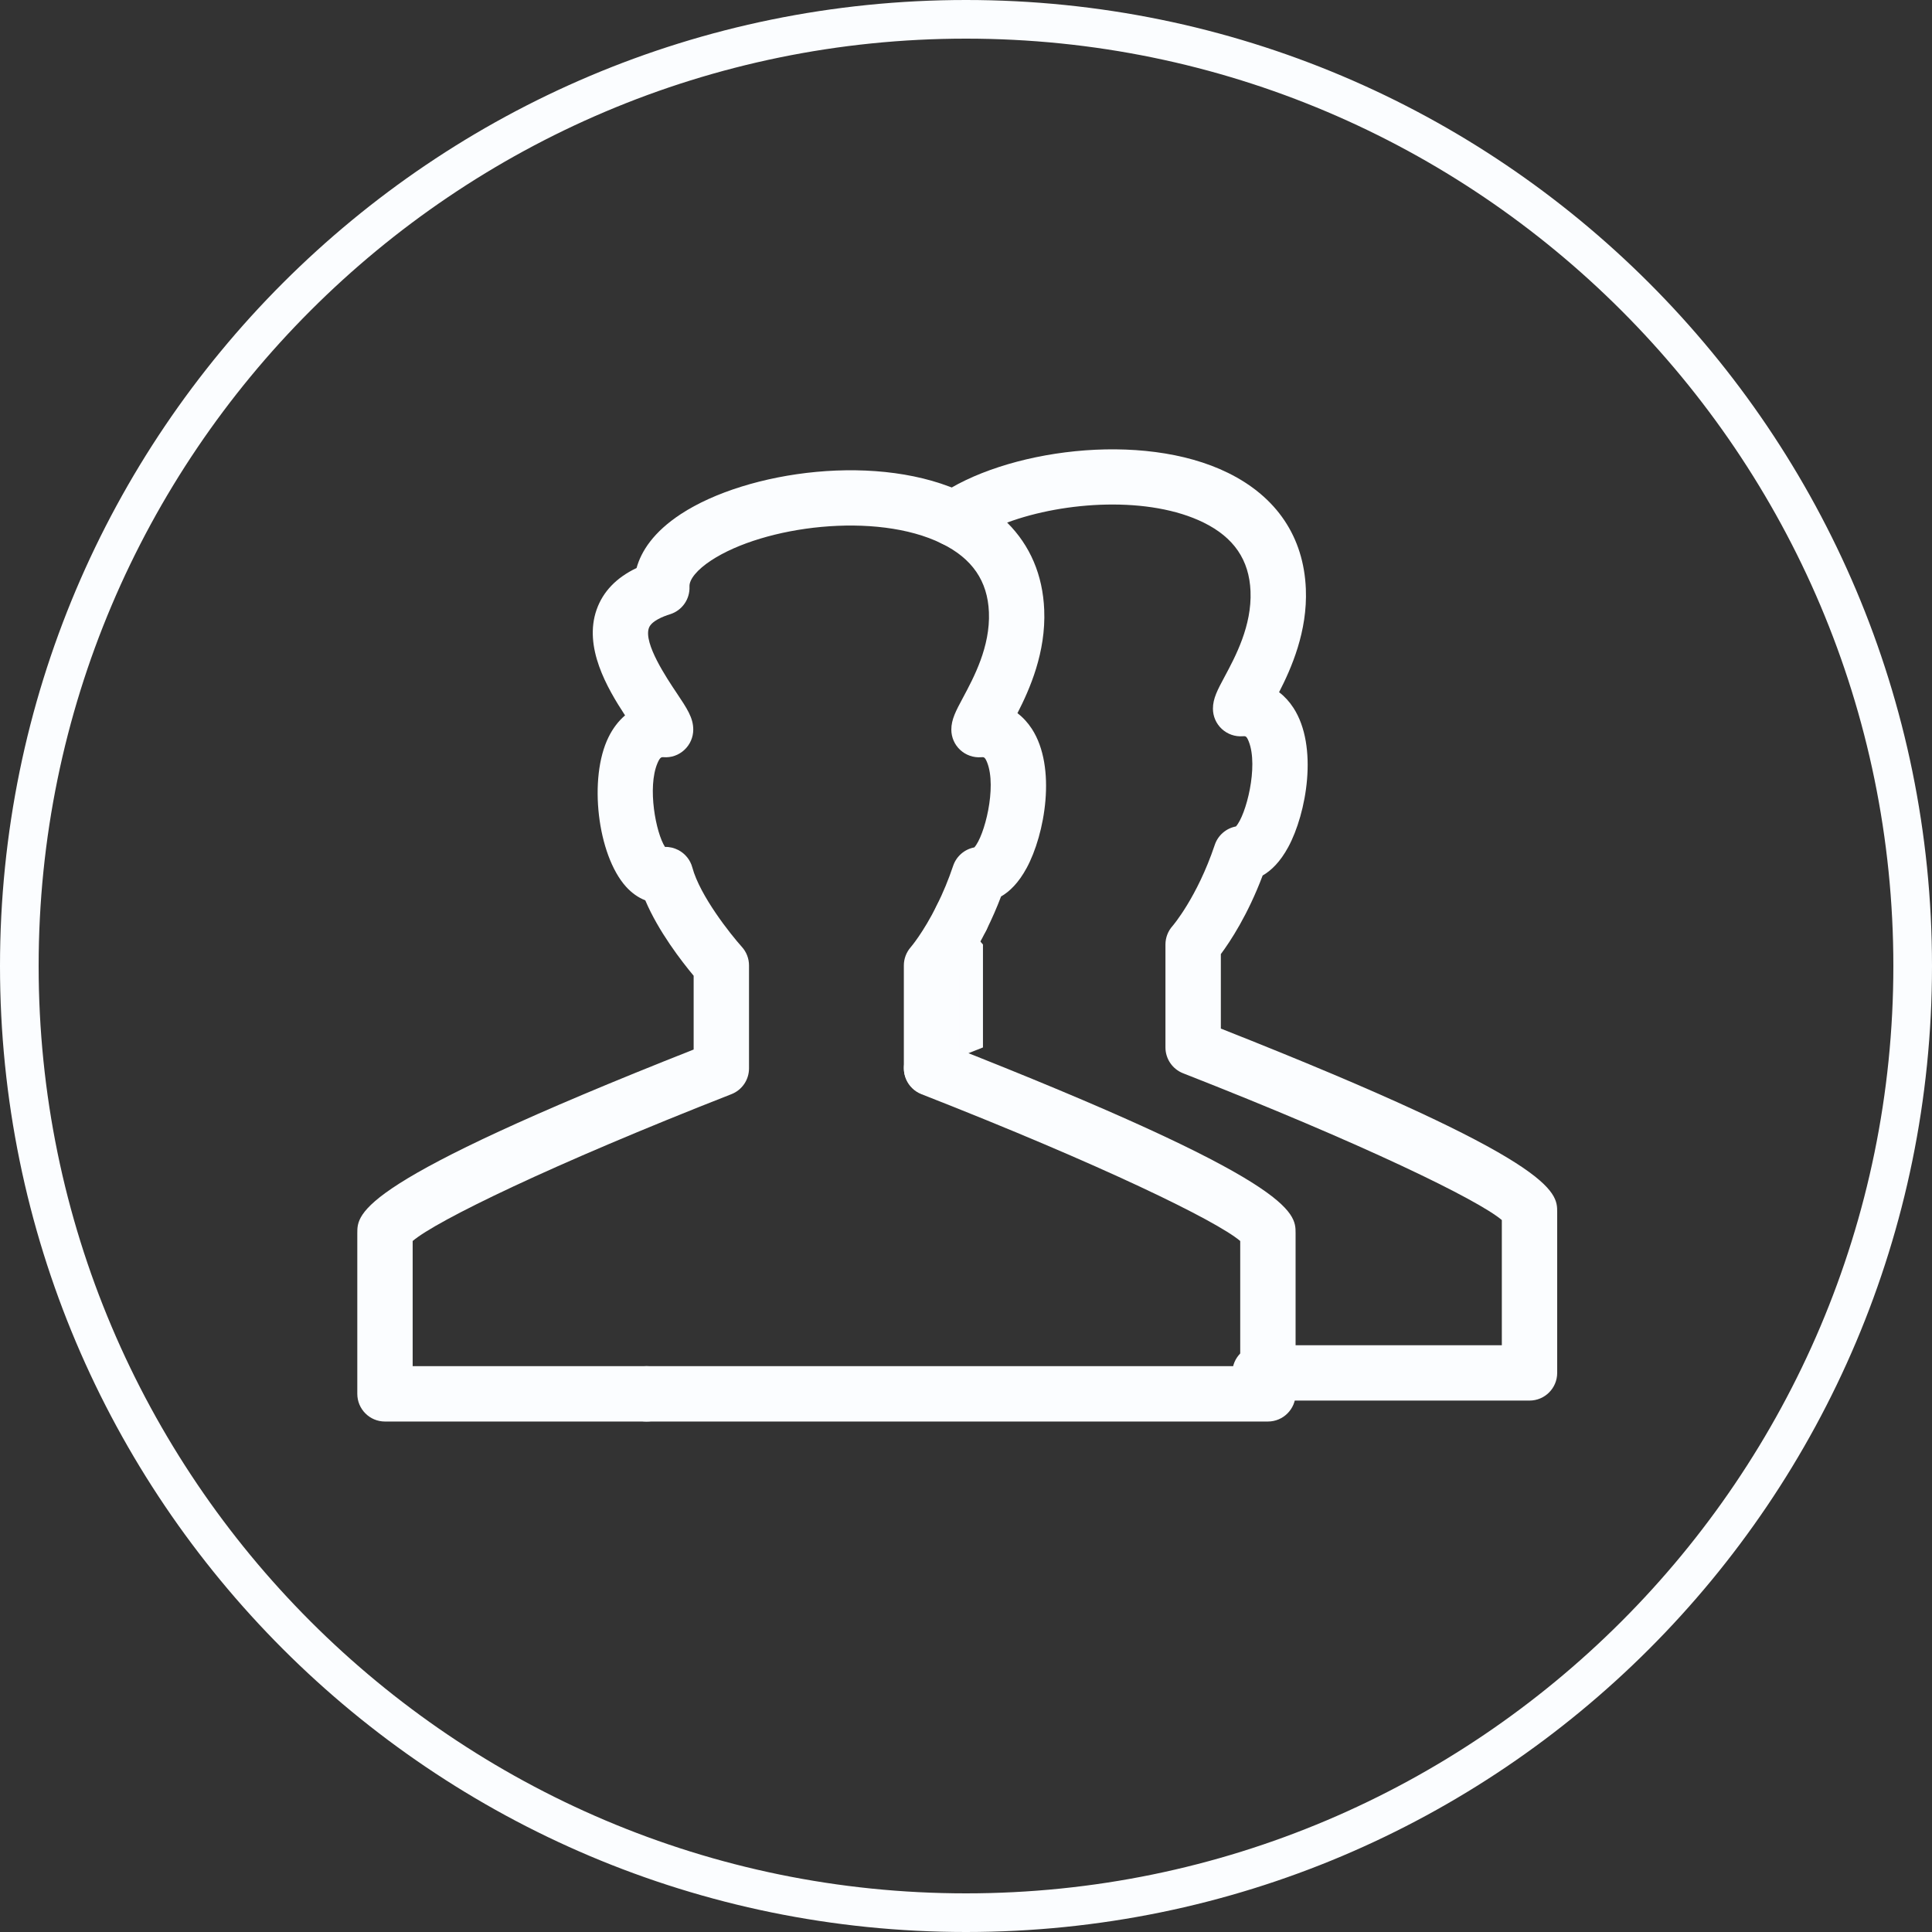 <?xml version="1.0" encoding="UTF-8"?>
<!-- Generator: Adobe Illustrator 22.1.0, SVG Export Plug-In . SVG Version: 6.00 Build 0)  -->
<svg width="64" height="64" enable-background="new 0 0 841.89 595.276" version="1.1" viewBox="0 0 64 64" xml:space="preserve" xmlns="http://www.w3.org/2000/svg" xmlns:cc="http://creativecommons.org/ns#" xmlns:dc="http://purl.org/dc/elements/1.1/" xmlns:rdf="http://www.w3.org/1999/02/22-rdf-syntax-ns#"><rect x="0" y="0" width="64" height="64" fill="#333333" stroke="none"/><g fill="#fbfdff">
<path d="m32 0c-17.673 0-32 14.327-32 32s14.327 32 32 32 32-14.327 32-32-14.327-32-32-32m0 1.28c16.939 0 30.72 13.781 30.72 30.72 0 16.94-13.781 30.72-30.72 30.72s-30.72-13.78-30.72-30.72c0-16.939 13.781-30.72 30.72-30.72"/>
<path d="m30.859 35.376c0.591-0.239 1.165-0.467 1.703-0.678v-3.41s-0.327-0.366-0.708-0.888c-0.516 1.037-0.995 1.581-0.995 1.581z"/>
<path d="m30.859 36.294c-0.506 0-0.918-0.411-0.918-0.917v-3.395c0-0.223 0.082-0.438 0.229-0.606 2e-3 -1e-3 0.416-0.485 0.862-1.383 0.225-0.453 0.776-0.639 1.23-0.414 0.453 0.226 0.639 0.777 0.413 1.23-0.349 0.703-0.685 1.202-0.899 1.491v3.077c0 0.506-0.411 0.917-0.917 0.917"/>
<path d="m21.419 47.09h-8.667c-0.506 0-0.916-0.411-0.916-0.917v-5.324c0-0.673-1e-3 -1.683 11.142-6.082v-2.444c-0.396-0.475-1.165-1.466-1.602-2.498-0.231-0.09-0.45-0.243-0.64-0.454-0.948-1.054-1.245-3.6-0.578-4.951 0.143-0.292 0.329-0.535 0.548-0.722-0.599-0.912-1.38-2.261-0.942-3.504 0.211-0.598 0.655-1.06 1.323-1.378 0.154-0.553 0.557-1.19 1.469-1.788 2.192-1.437 6.613-2.064 9.452-0.667 0.455 0.223 0.642 0.773 0.418 1.227-0.223 0.455-0.773 0.642-1.227 0.419-2.184-1.075-5.9-0.584-7.638 0.556-0.462 0.303-0.732 0.627-0.721 0.866 0.019 0.417-0.244 0.794-0.643 0.919-0.227 0.07-0.621 0.224-0.702 0.456-0.18 0.509 0.591 1.66 0.919 2.15 0.343 0.513 0.551 0.823 0.551 1.214 0 0.256-0.107 0.5-0.295 0.674-0.187 0.174-0.436 0.262-0.694 0.241-0.058-4e-3 -0.109-9e-3 -0.197 0.199-0.34 0.804-0.052 2.309 0.25 2.774 0.151-6e-3 0.303 0.032 0.44 0.102 0.229 0.119 0.398 0.328 0.465 0.577 0.254 0.944 1.272 2.221 1.642 2.633 0.152 0.168 0.236 0.388 0.236 0.614v3.41c0 0.377-0.231 0.717-0.583 0.854-5.963 2.336-9.771 4.192-10.559 4.864v4.146h7.749c0.506 0 0.917 0.41 0.917 0.917 0 0.506-0.411 0.917-0.917 0.917"/>
<path d="m50.667 46.396h-8.928c-0.507 0-0.917-0.411-0.917-0.917 0-0.507 0.41-0.917 0.917-0.917h8.011v-4.146c-0.788-0.672-4.597-2.527-10.56-4.863-0.351-0.138-0.583-0.478-0.583-0.855v-3.41c0-0.225 0.083-0.443 0.233-0.611 5e-3 -6e-3 0.815-0.944 1.401-2.69 0.107-0.319 0.379-0.549 0.701-0.61 0.337-0.373 0.75-1.987 0.426-2.81-0.074-0.188-0.108-0.185-0.199-0.178-0.254 0.02-0.506-0.067-0.694-0.241-0.188-0.173-0.295-0.418-0.295-0.673 0-0.337 0.152-0.62 0.381-1.047 0.363-0.677 0.912-1.699 0.864-2.844-0.043-1.035-0.55-1.779-1.553-2.273-1.788-0.881-4.597-0.709-6.509 0 0.762 0.759 1.181 1.737 1.228 2.891 0.059 1.407-0.479 2.63-0.887 3.423 0.181 0.137 0.341 0.31 0.477 0.518 0.828 1.276 0.432 3.499-0.173 4.612-0.266 0.491-0.563 0.779-0.847 0.942-0.143 0.378-0.304 0.745-0.487 1.113-0.225 0.453-0.776 0.638-1.23 0.413-0.453-0.226-0.637-0.777-0.412-1.23 0.213-0.43 0.39-0.858 0.542-1.311 0.108-0.32 0.379-0.55 0.702-0.611 0.336-0.373 0.749-1.987 0.426-2.809-0.075-0.188-0.109-0.186-0.2-0.178-0.253 0.02-0.506-0.068-0.694-0.242-0.188-0.173-0.294-0.418-0.294-0.673 0-0.336 0.151-0.619 0.38-1.046 0.363-0.677 0.913-1.7 0.865-2.845-0.043-1.033-0.553-1.776-1.561-2.271-0.29-0.143-0.484-0.428-0.509-0.752-0.025-0.322 0.122-0.635 0.387-0.821 2.171-1.528 6.741-2.181 9.607-0.768 1.613 0.795 2.504 2.124 2.575 3.841 0.059 1.409-0.48 2.631-0.887 3.423 0.181 0.137 0.341 0.311 0.476 0.519 0.828 1.276 0.432 3.498-0.173 4.613-0.265 0.489-0.563 0.777-0.847 0.94-0.49 1.3-1.069 2.18-1.385 2.604v2.467c11.142 4.399 11.142 5.409 11.142 6.082v5.324c0 0.506-0.411 0.917-0.917 0.917"/>
<path d="m42.001 47.09h-20.582c-0.506 0-0.917-0.411-0.917-0.917 0-0.507 0.411-0.917 0.917-0.917h19.665v-4.146c-0.788-0.672-4.597-2.528-10.56-4.864-0.471-0.185-0.704-0.717-0.519-1.189 0.184-0.47 0.716-0.706 1.188-0.519 11.725 4.594 11.725 5.627 11.725 6.311v5.324c0 0.506-0.411 0.917-0.917 0.917"/>
</g></svg>
